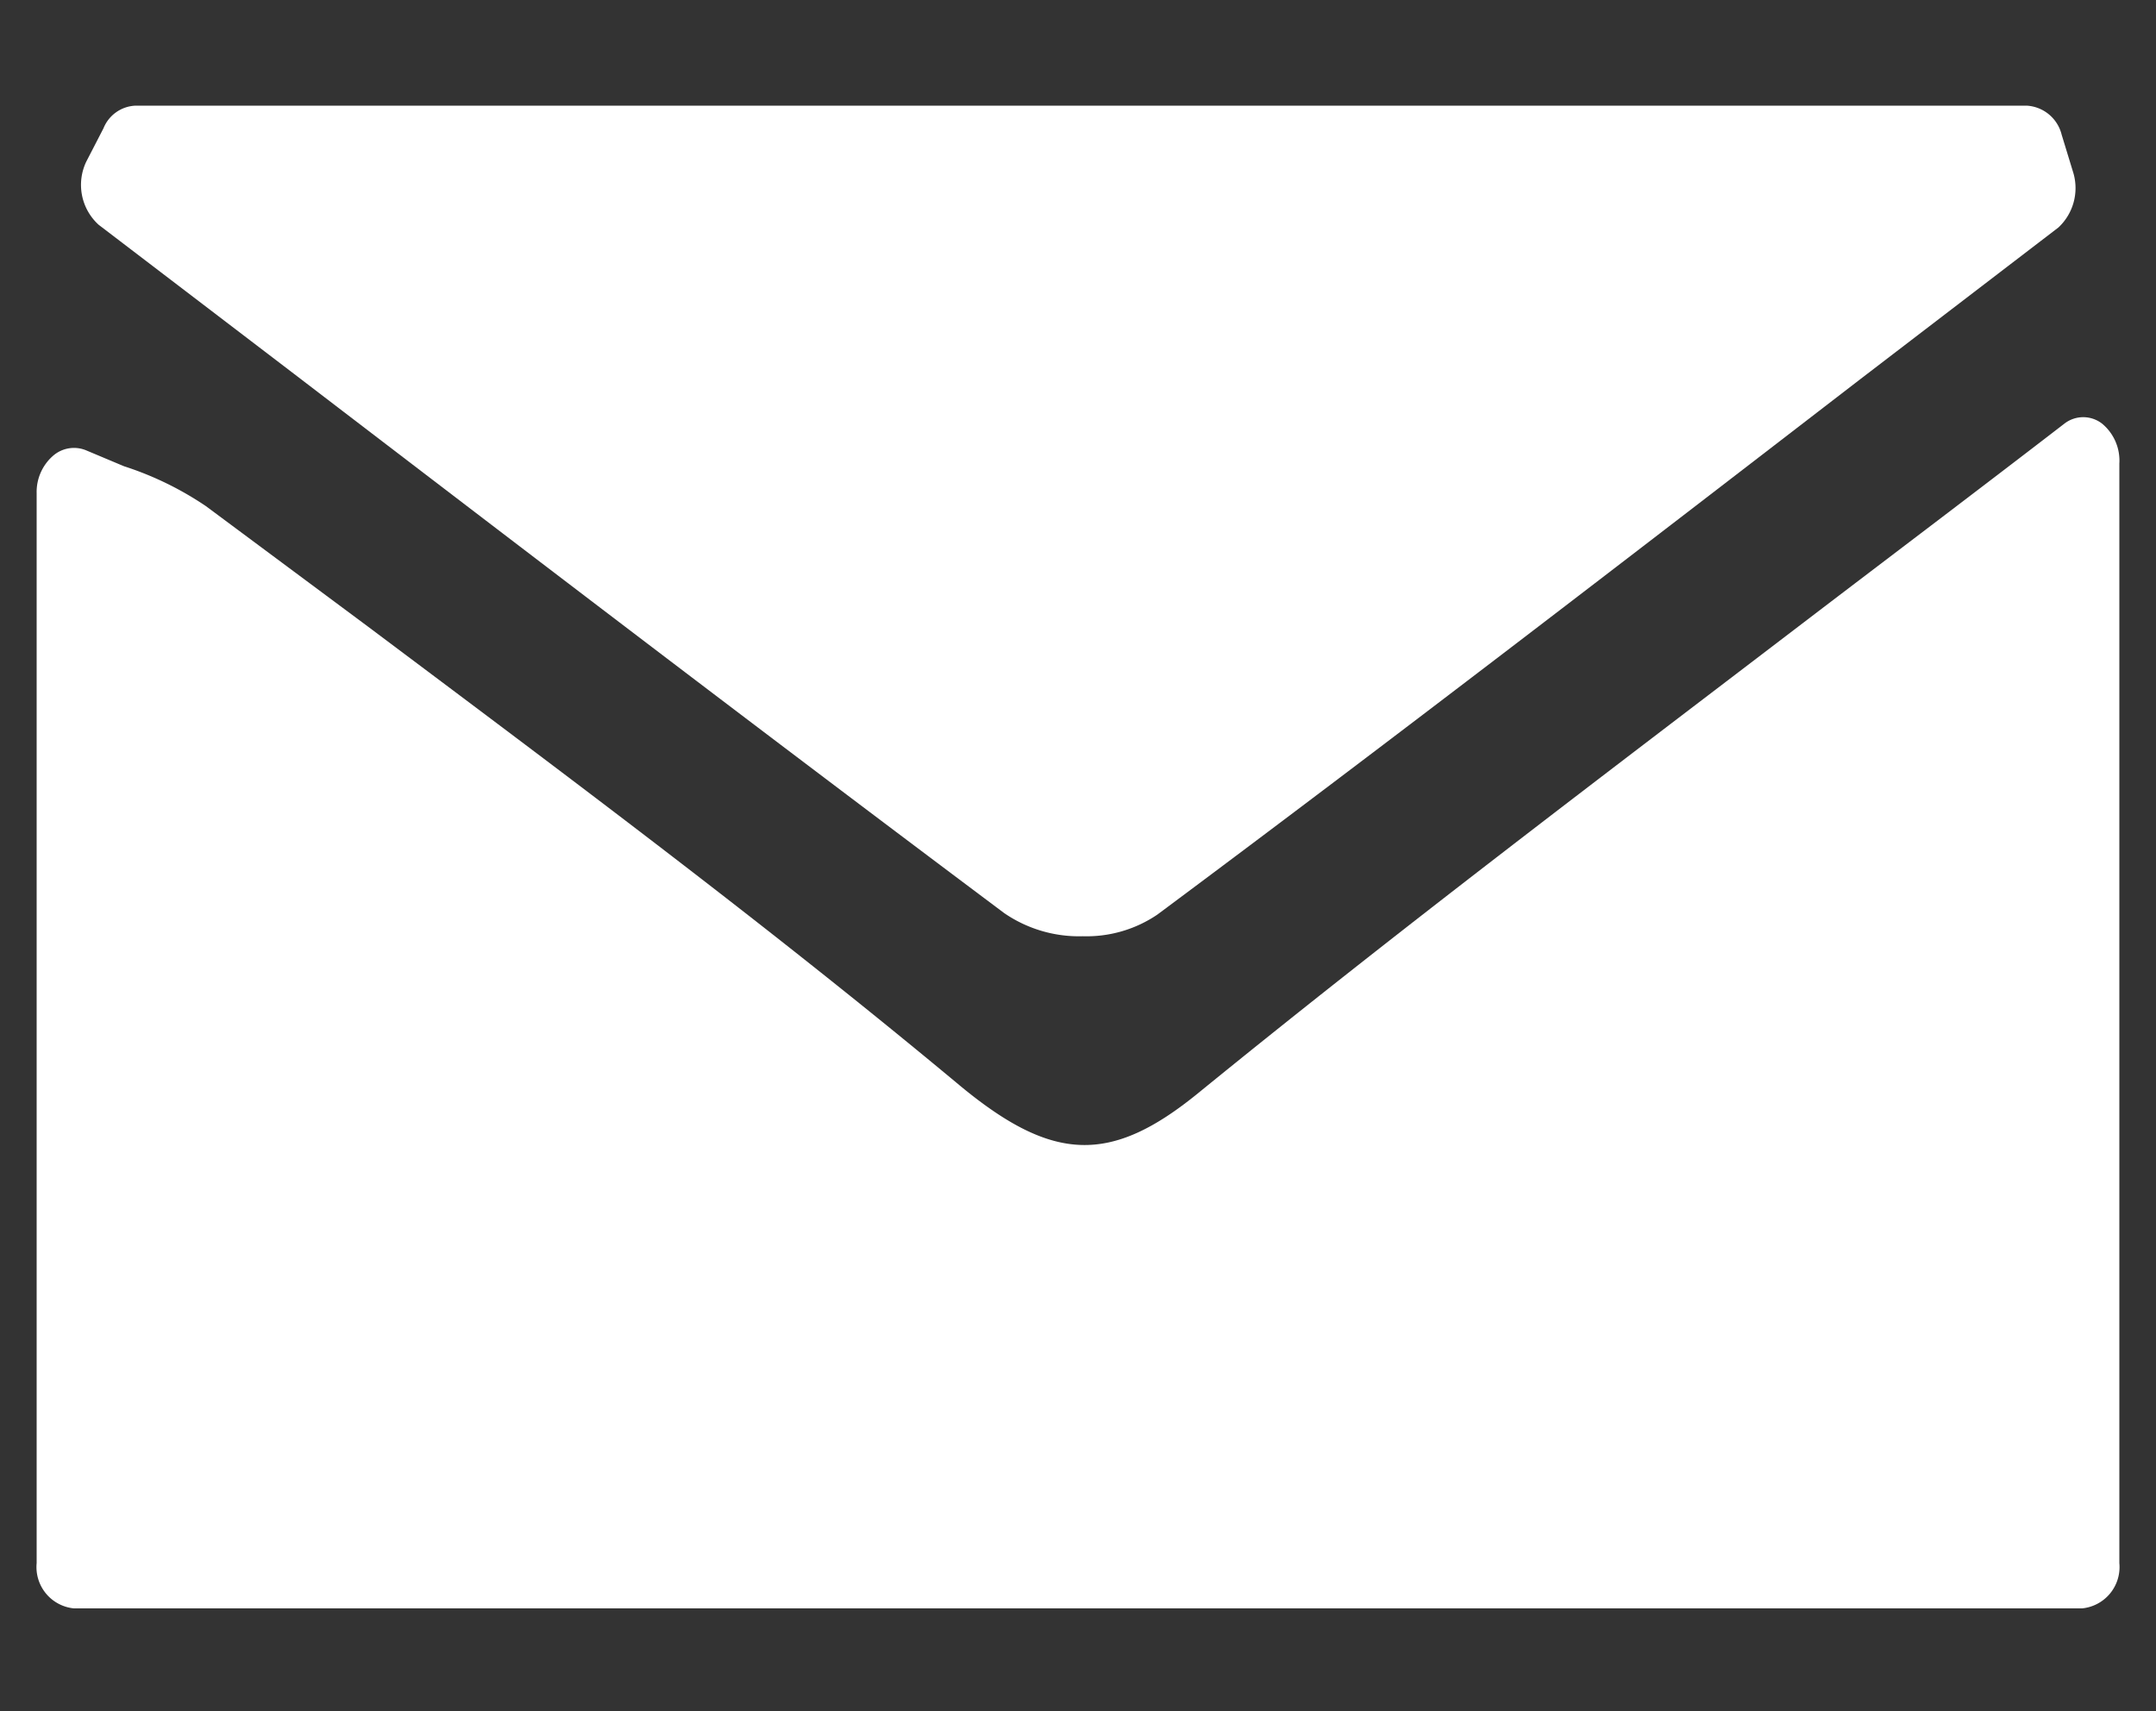 <svg id="Layer_1" data-name="Layer 1" xmlns="http://www.w3.org/2000/svg" viewBox="0 0 40 31.75"><rect x="0" y="0" width="40" height="31.75" fill="#333333" stroke="none"/><defs><style>.cls-1{fill:#fff;}</style></defs><title>Artboard 1</title><path class="cls-1" d="M39,7.86a.57.57,0,0,0-.7,0c-1.61,1.24-3.2,2.44-4.76,3.63-3.93,3-7.64,5.8-11.31,8.79-1.62,1.32-2.69,1.29-4.41-.13-3.6-3-7.36-5.8-11-8.53l-3-2.23A6,6,0,0,0,2.3,8.65l-.69-.29a.59.59,0,0,0-.63.1.89.89,0,0,0-.3.69V29a.77.77,0,0,0,.69.84H38.63a.77.77,0,0,0,.69-.84V8.6A.89.89,0,0,0,39,7.86Z"/><path class="cls-1" d="M1.83,4.17,5.46,6.94c4.3,3.29,8.75,6.69,13.17,10a2.45,2.45,0,0,0,1.46.43,2.34,2.34,0,0,0,1.38-.4h0c4.38-3.26,8.79-6.66,13.05-9.94l3.67-2.81a1,1,0,0,0,.28-1l-.22-.72a.71.71,0,0,0-.65-.54H2.52a.67.67,0,0,0-.6.42L1.6,3A1,1,0,0,0,1.83,4.17Z"/></svg>